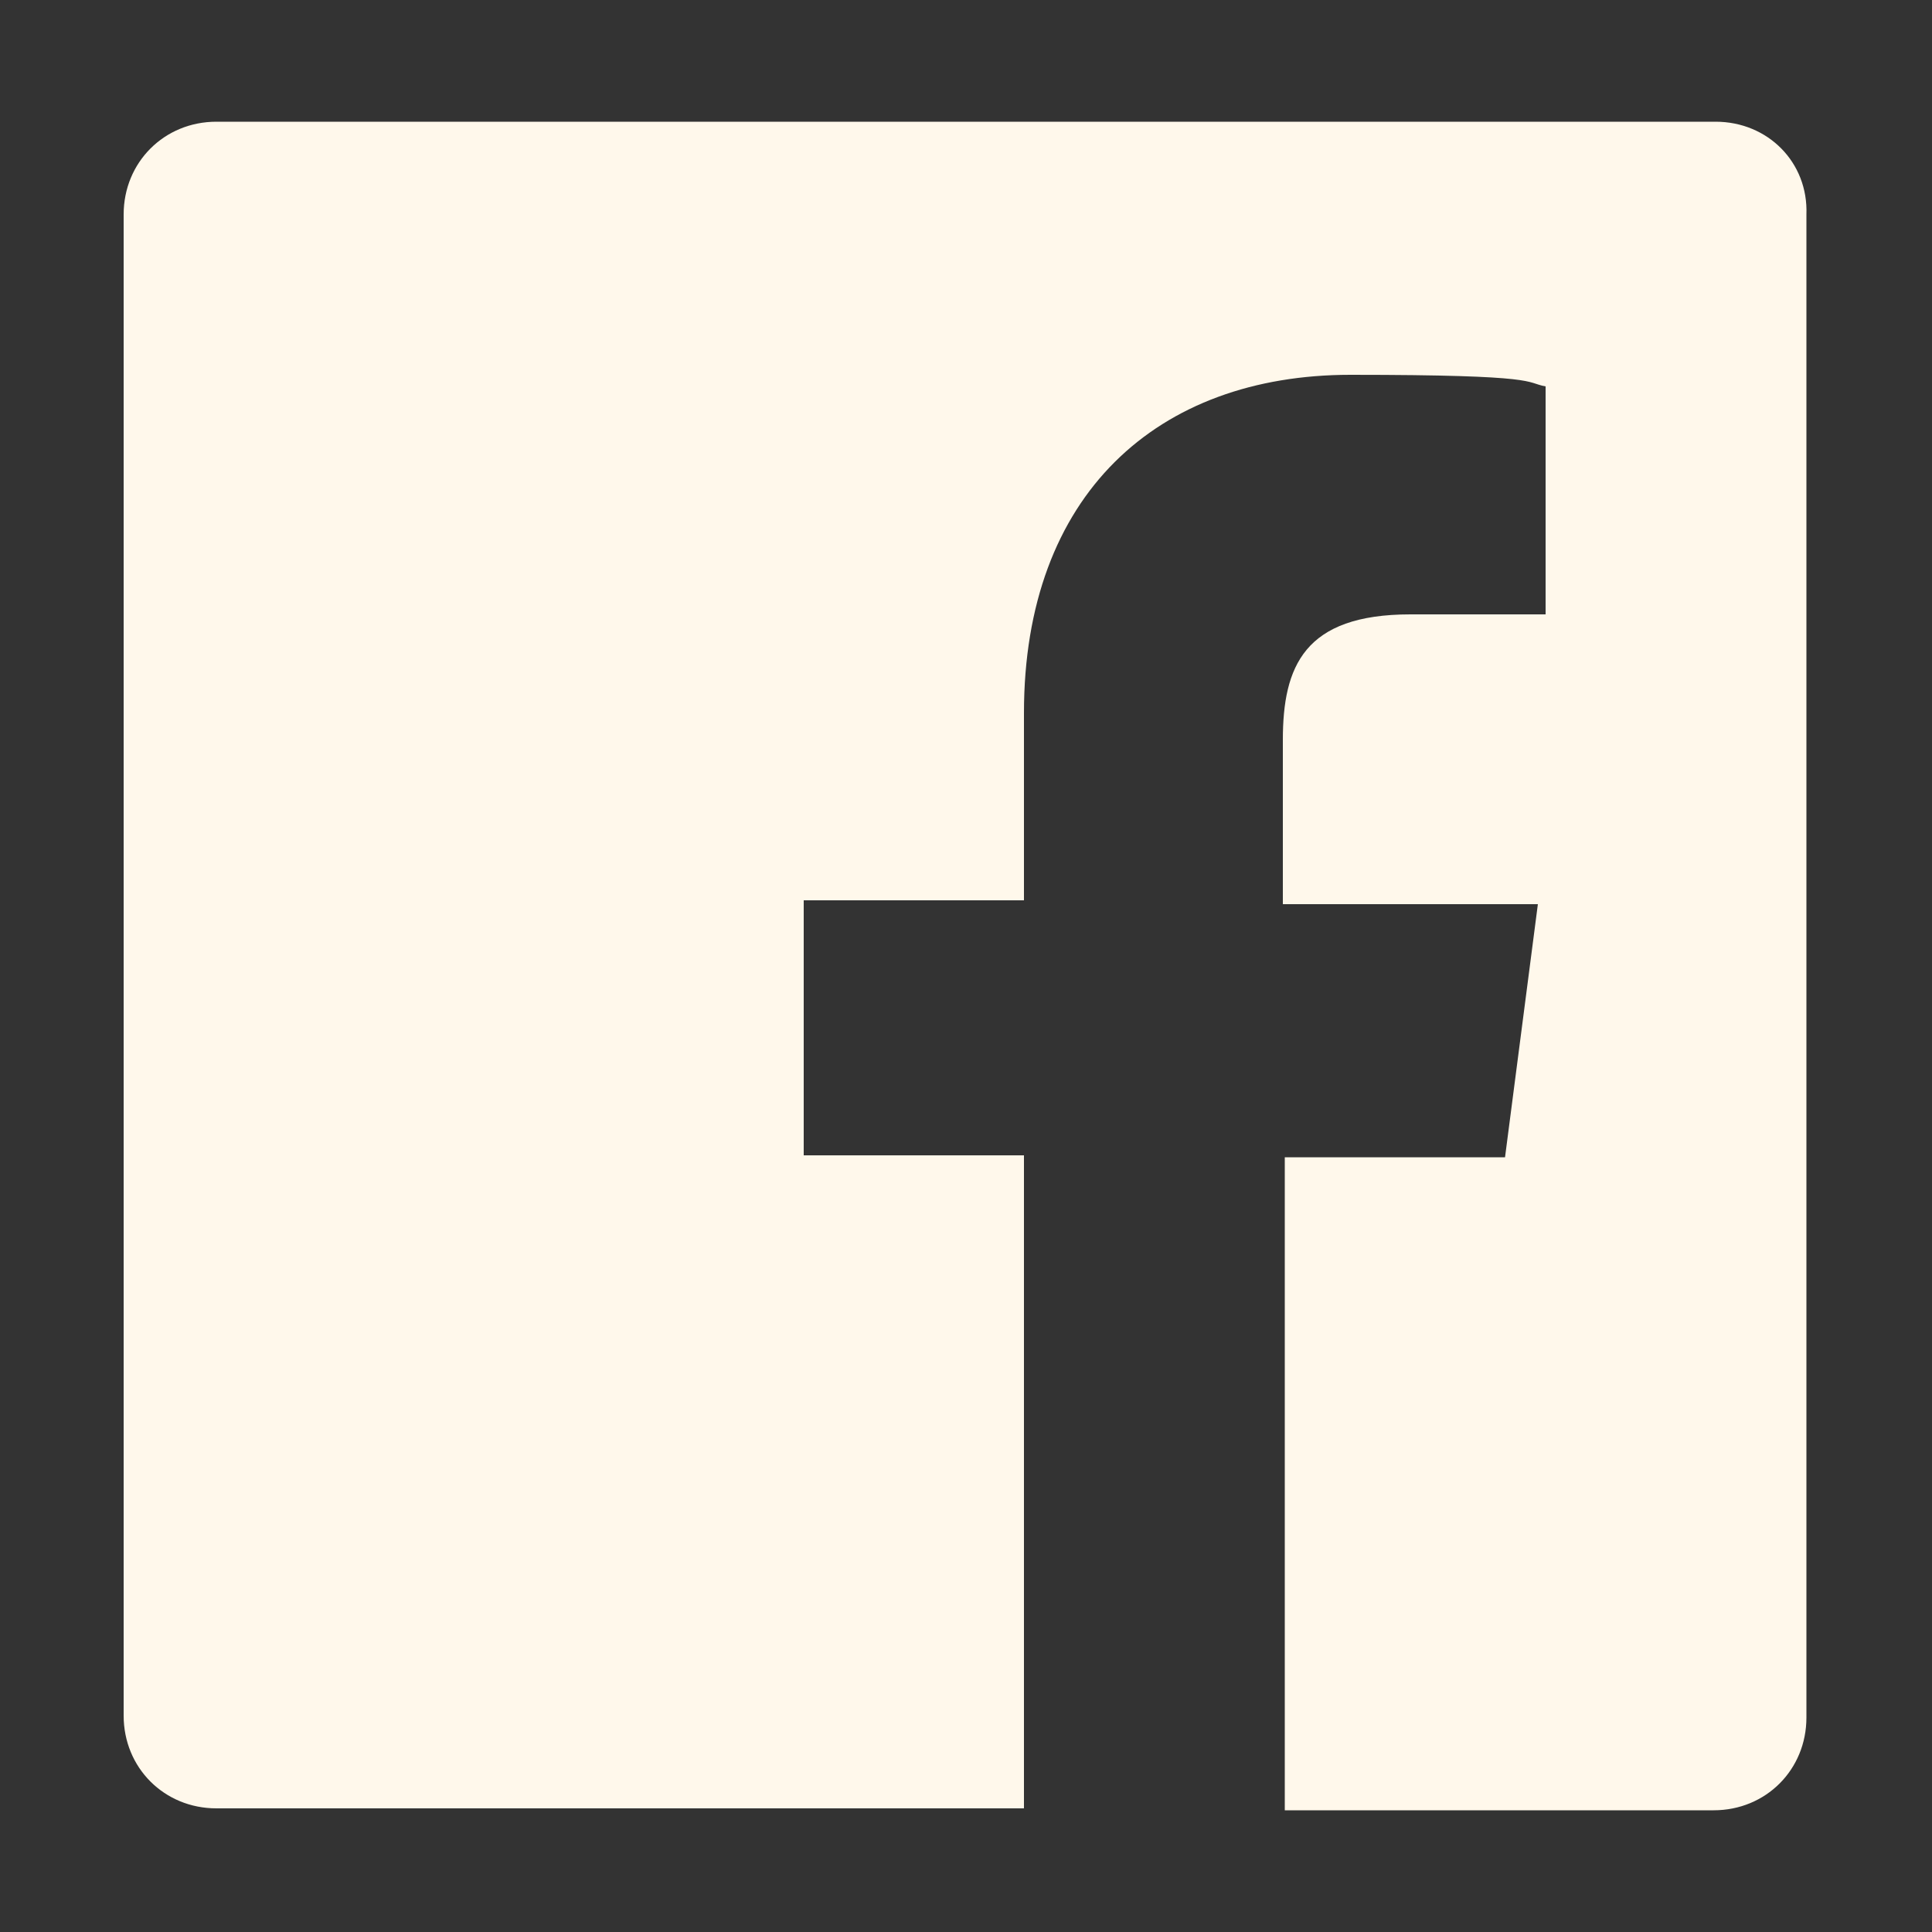 <?xml version="1.0" encoding="UTF-8"?>
<svg id="Layer_1" xmlns="http://www.w3.org/2000/svg" version="1.1" viewBox="0 0 100 100">
  <rect x="0" y="0" width="100" height="100" fill="#333333" stroke="none"/>
  <!-- Generator: Adobe Illustrator 29.5.0, SVG Export Plug-In . SVG Version: 2.1.0 Build 137)  -->
  <defs>
    <style>
      .st0 {
        fill: #fff8eb;
      }
    </style>
  </defs>
  <path class="st0" d="M88.9,6.3H11.2c-2.7,0-4.8,2.1-4.8,4.8v77.7c0,2.7,2.1,4.8,4.8,4.8h41.8v-33.8h-11.4v-13.2h11.4v-9.7c0-11.3,6.9-17.5,16.9-17.5s9,.4,10.1.6v11.8h-7c-5.5,0-6.6,2.7-6.6,6.5v8.5h13.2l-1.7,13.1h-11.4v33.8h22.2c2.7,0,4.8-2.1,4.8-4.8V11.1c.1-2.7-2-4.8-4.7-4.8"/>
</svg>